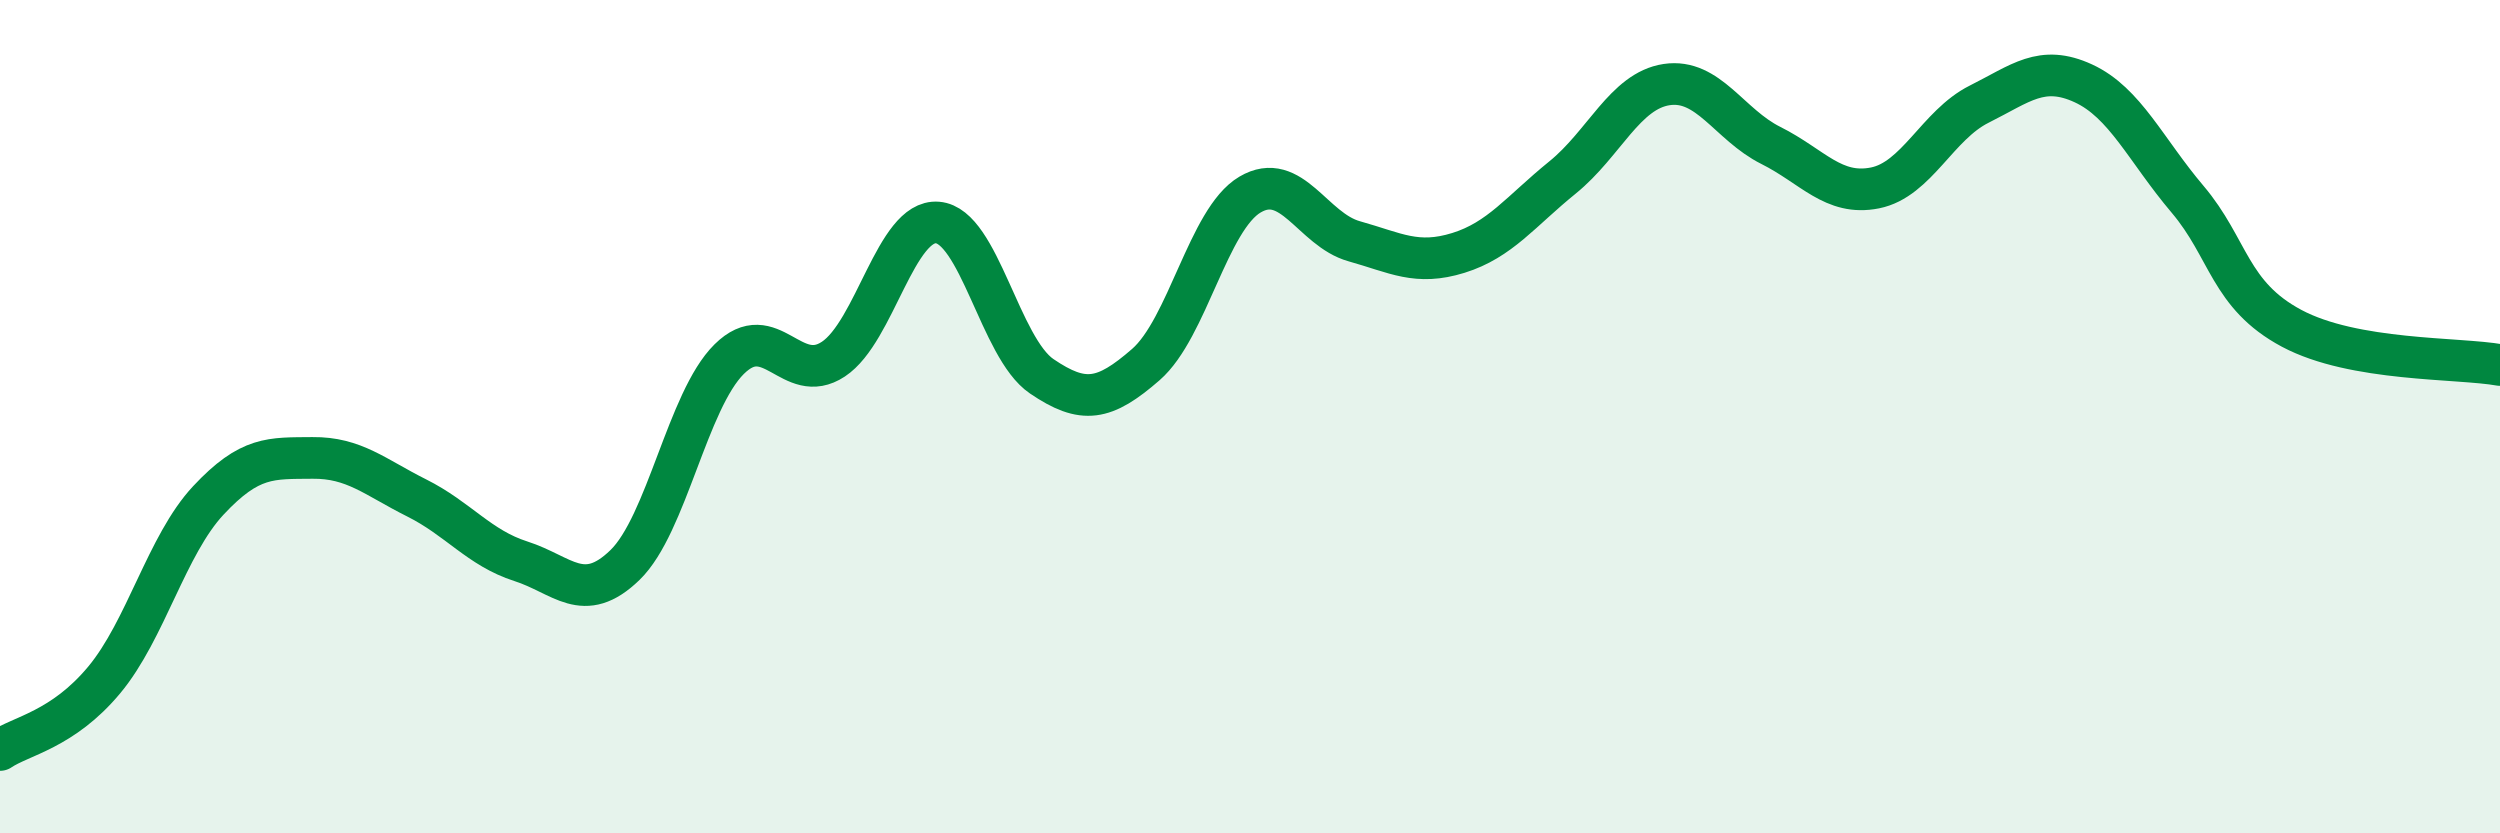 
    <svg width="60" height="20" viewBox="0 0 60 20" xmlns="http://www.w3.org/2000/svg">
      <path
        d="M 0,18 C 0.5,17.66 1.5,17.52 2.5,16.32 C 3.5,15.12 4,13.08 5,12.01 C 6,10.94 6.5,11 7.5,10.99 C 8.5,10.98 9,11.45 10,11.95 C 11,12.45 11.5,13.15 12.5,13.47 C 13.5,13.79 14,14.53 15,13.56 C 16,12.59 16.5,9.61 17.5,8.62 C 18.5,7.63 19,9.28 20,8.62 C 21,7.96 21.5,5.26 22.5,5.34 C 23.5,5.42 24,8.35 25,9.03 C 26,9.71 26.5,9.62 27.5,8.75 C 28.5,7.88 29,5.26 30,4.67 C 31,4.08 31.5,5.51 32.5,5.79 C 33.5,6.07 34,6.38 35,6.07 C 36,5.76 36.5,5.07 37.5,4.26 C 38.5,3.45 39,2.18 40,2.03 C 41,1.88 41.5,2.99 42.5,3.49 C 43.5,3.99 44,4.71 45,4.51 C 46,4.31 46.5,3 47.5,2.5 C 48.5,2 49,1.54 50,2 C 51,2.46 51.5,3.6 52.5,4.78 C 53.5,5.96 53.5,7.08 55,7.88 C 56.5,8.68 59,8.58 60,8.76L60 20L0 20Z"
        fill="#008740"
        opacity="0.1"
        stroke-linecap="round"
        stroke-linejoin="round"
      />
      <path
        d="M 0,18 C 0.5,17.66 1.5,17.52 2.5,16.32 C 3.5,15.12 4,13.08 5,12.01 C 6,10.94 6.5,11 7.5,10.99 C 8.5,10.98 9,11.45 10,11.95 C 11,12.45 11.5,13.15 12.5,13.47 C 13.5,13.79 14,14.53 15,13.56 C 16,12.59 16.5,9.61 17.5,8.62 C 18.5,7.63 19,9.28 20,8.62 C 21,7.96 21.5,5.26 22.5,5.34 C 23.5,5.42 24,8.35 25,9.03 C 26,9.71 26.5,9.62 27.5,8.75 C 28.5,7.88 29,5.26 30,4.67 C 31,4.08 31.5,5.51 32.5,5.79 C 33.5,6.07 34,6.38 35,6.07 C 36,5.76 36.5,5.07 37.5,4.26 C 38.5,3.45 39,2.18 40,2.03 C 41,1.88 41.5,2.99 42.5,3.49 C 43.5,3.99 44,4.71 45,4.51 C 46,4.31 46.5,3 47.5,2.5 C 48.5,2 49,1.54 50,2 C 51,2.46 51.5,3.6 52.5,4.78 C 53.5,5.96 53.5,7.08 55,7.88 C 56.5,8.68 59,8.58 60,8.76"
        stroke="#008740"
        stroke-width="1"
        fill="none"
        stroke-linecap="round"
        stroke-linejoin="round"
      />
    </svg>
  